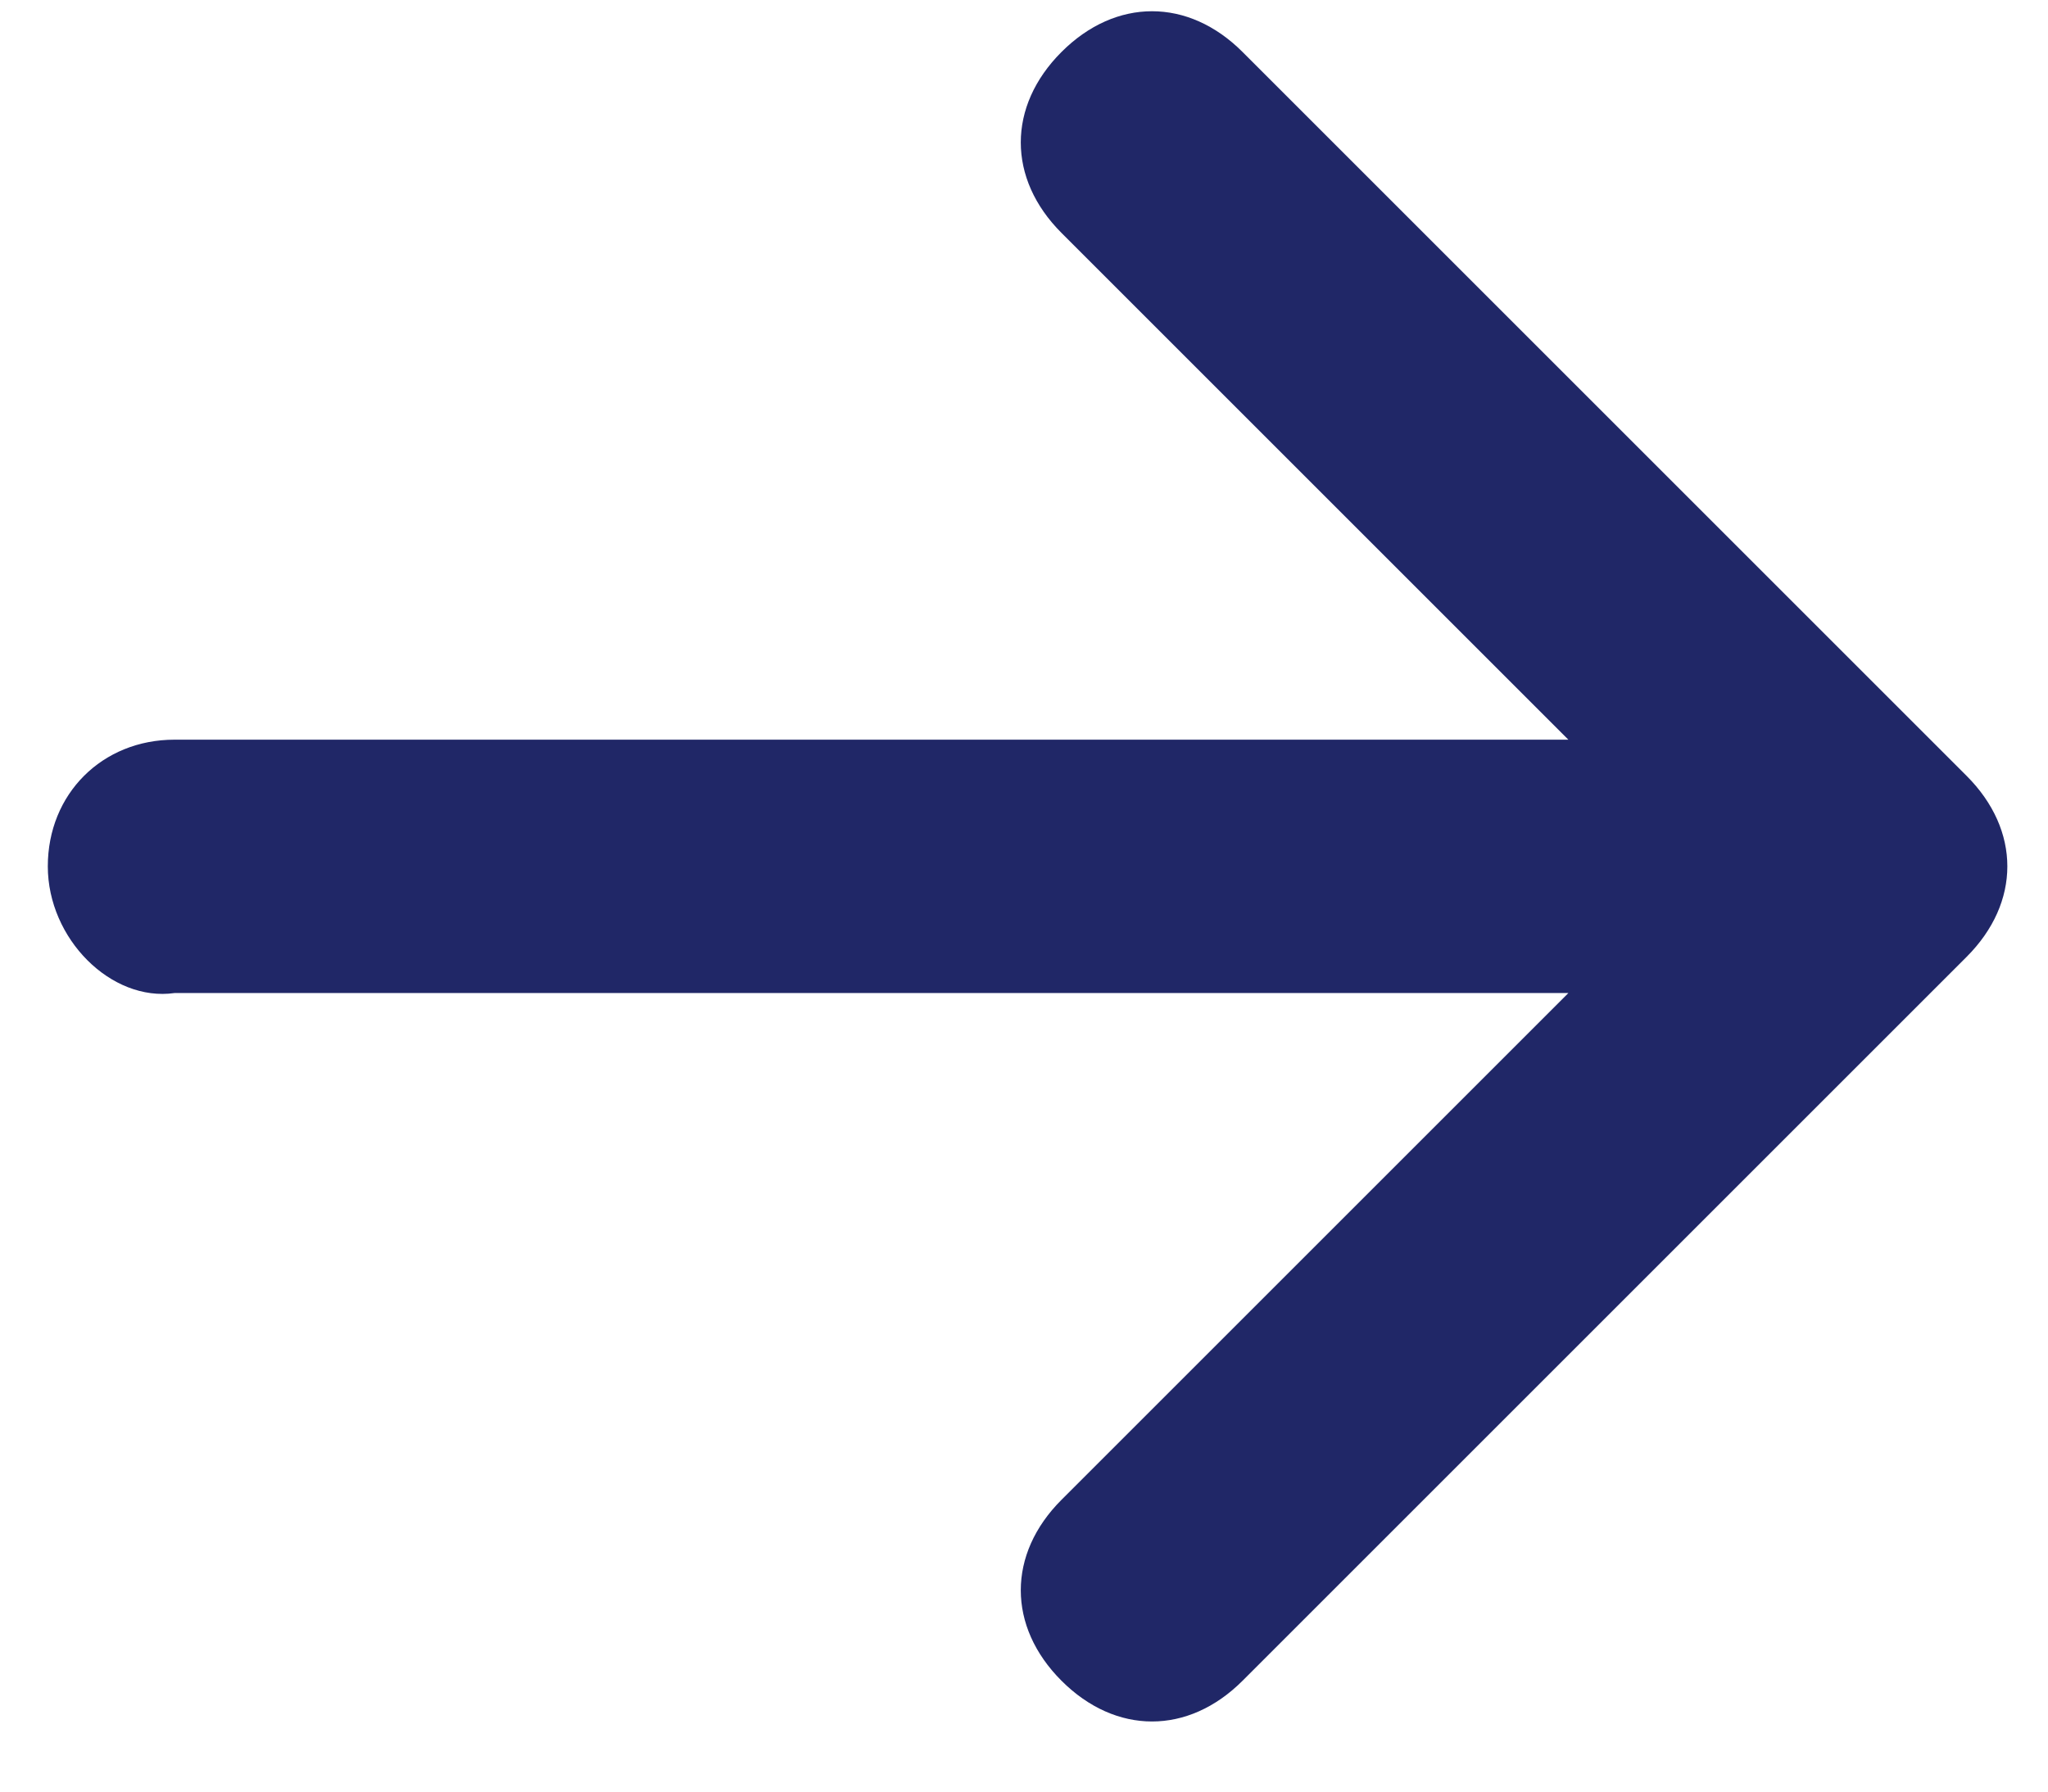 <?xml version="1.0" encoding="utf-8"?>
<!-- Generator: Adobe Illustrator 25.2.1, SVG Export Plug-In . SVG Version: 6.00 Build 0)  -->
<svg version="1.1" id="Layer_1" xmlns="http://www.w3.org/2000/svg" xmlns:xlink="http://www.w3.org/1999/xlink" x="0px" y="0px"
	 viewBox="0 0 16 14" style="enable-background:new 0 0 16 14;" xml:space="preserve">
<style type="text/css">
	.st0{fill-rule:evenodd;clip-rule:evenodd;fill:#202767;}
</style>
<g id="Home">
	<g id="Button_x2F_With-Icon-Copy" transform="translate(-107, -14.23)">
		<g id="Group_1_" transform="translate(8, 10)">
			<g id="Icons_x2F_Arrow-right-16" transform="translate(99, 3)">
				
					<g id="Group" transform="translate(7.586, 8) rotate(-135) translate(-7.586, -8) translate(1.586, 2)">
					<path id="Combined-Shape" class="st0" d="M11.1,0.9c0.4,0.4,0.4,1,0,1.4L3.4,10H9c0.6,0,1,0.4,1,1s-0.4,1-1,1H1
						c-0.6,0-1-0.4-1-1V3c0-0.6,0.4-1,1-1s1,0.4,1,1v5.6l7.7-7.7C10,0.5,10.7,0.5,11.1,0.9z"/>
				</g>
			</g>
		</g>
	</g>
</g>
</svg>
